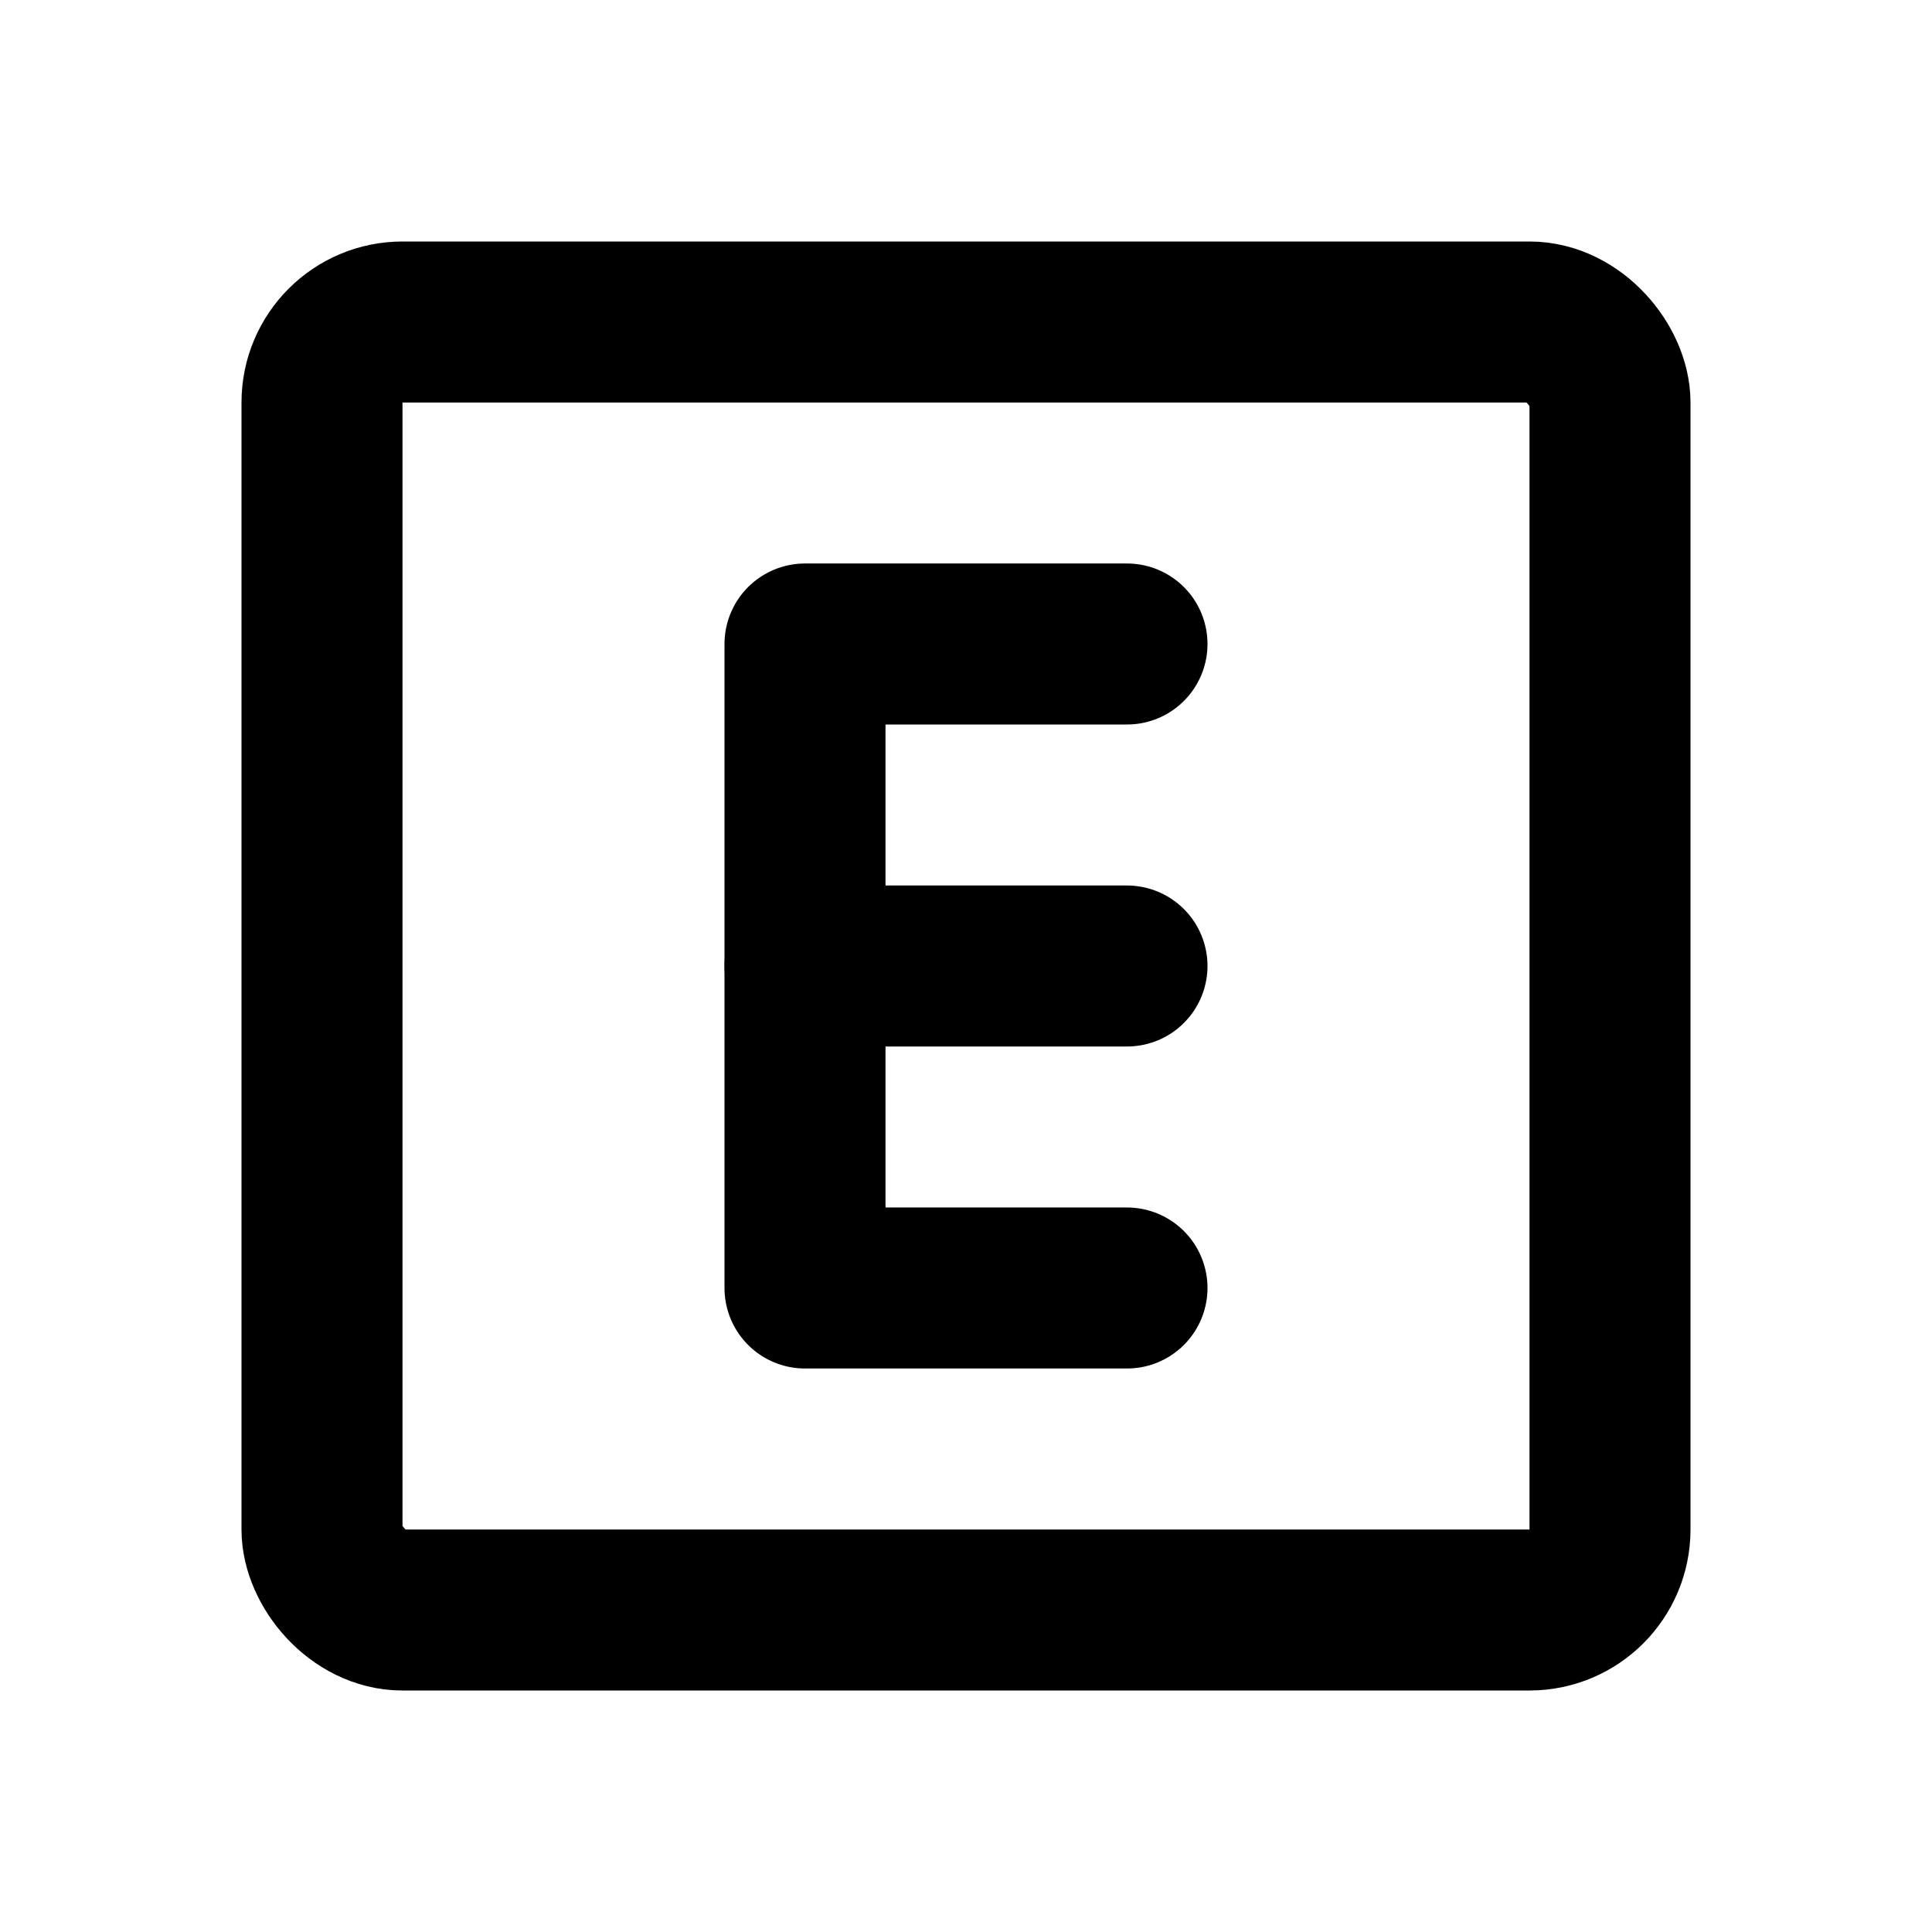<svg xmlns="http://www.w3.org/2000/svg" class="icon icon-tabler icon-tabler-explicit" width="24" height="24" viewBox="0 0 24 24" stroke-width="2" stroke="currentColor" fill="none" stroke-linecap="round" stroke-linejoin="round">
  <path stroke="none" d="M0 0h24v24H0z" fill="none"/>
  <rect x="4" y="4" width="16" height="16" rx="1" />
  <path d="M14 8h-4v8h4" />
  <path d="M14 12h-4" />
</svg>


